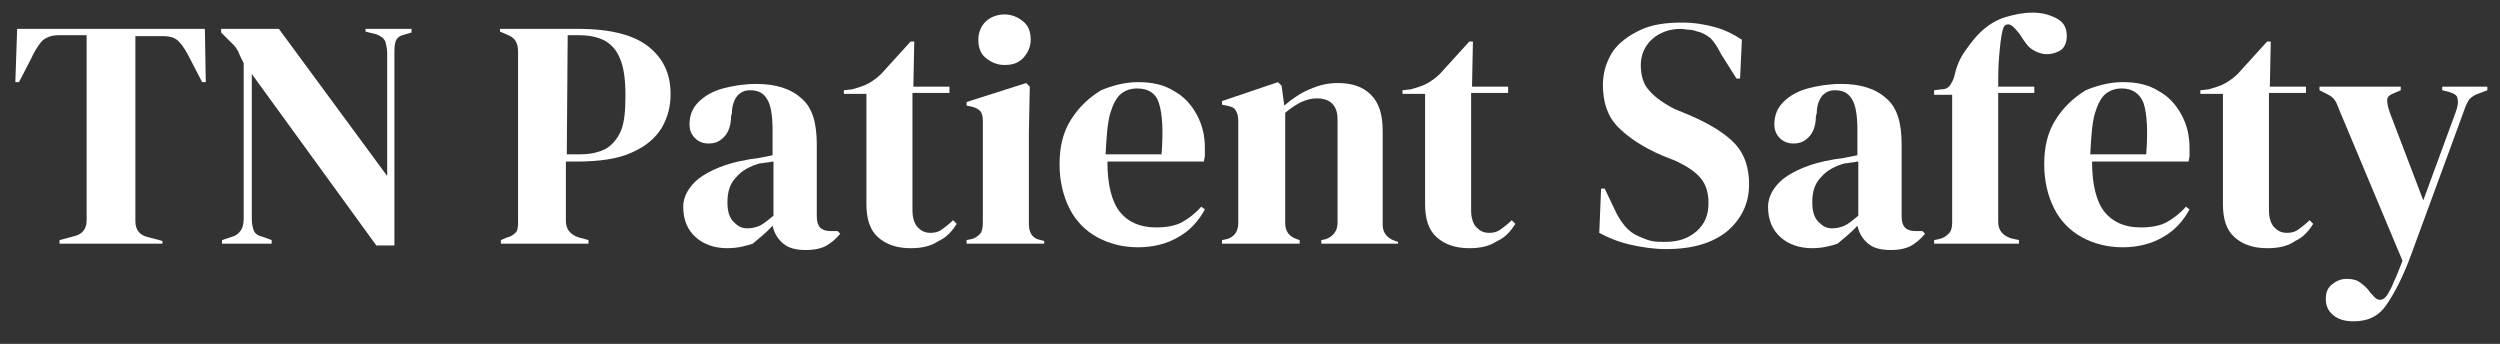 <svg xmlns="http://www.w3.org/2000/svg" xmlns:xlink="http://www.w3.org/1999/xlink" id="Layer_1" x="0px" y="0px" viewBox="0 0 277 38.1" style="enable-background:new 0 0 277 38.1;" xml:space="preserve">
<rect x="0" y="0" width="277" height="38.1" fill="#333333" stroke="none"/>
<style type="text/css">
	.st0{enable-background:new    ;}
	.st1{fill:#FFFFFF;}
</style>
<g class="st0">
	<path class="st1" d="M6.6,27v-0.4l1.5-0.4c1-0.2,1.5-0.8,1.5-1.8V3.9H6.5C5.6,3.9,5,4.2,4.6,4.6c-0.4,0.5-0.8,1.1-1.2,2L2.1,9.1   H1.7l0.2-5.9h20.8l0.1,5.9h-0.4l-1.3-2.5c-0.4-0.8-0.8-1.5-1.2-1.9C19.5,4.2,18.9,4,18,4h-3v20.5c0,1,0.5,1.6,1.5,1.8l1.5,0.4V27   H6.6z"></path>
	<path class="st1" d="M24.6,27v-0.4l1.2-0.4c0.4-0.1,0.7-0.4,0.9-0.7c0.2-0.3,0.3-0.8,0.3-1.2V7c-0.3-0.6-0.5-1-0.6-1.3   c-0.2-0.3-0.3-0.5-0.5-0.7s-0.5-0.5-0.8-0.8l-0.6-0.6V3.2h6.4l12,16.3V5.9c0-0.5-0.1-0.9-0.2-1.3c-0.2-0.4-0.5-0.6-1-0.8l-1.2-0.3   V3.2h5.1v0.4l-1,0.3c-0.4,0.1-0.7,0.4-0.8,0.8S43.7,5.5,43.7,6v21.2h-2l-13.8-19v16.1c0,0.5,0.1,0.9,0.2,1.2   c0.1,0.3,0.4,0.6,0.9,0.7l1.1,0.4V27H24.6z"></path>
	<path class="st1" d="M55.5,27v-0.4l0.7-0.3c0.5-0.1,0.8-0.4,1-0.6c0.2-0.3,0.2-0.7,0.2-1.2V5.7c0-0.5-0.1-0.9-0.3-1.2   c-0.2-0.3-0.5-0.5-1-0.7l-0.7-0.3V3.2h8.7c3.6,0,6.2,0.7,7.8,2c1.6,1.3,2.4,3,2.4,5.2c0,1.4-0.3,2.6-1,3.8c-0.7,1.1-1.7,2-3.3,2.7   c-1.5,0.7-3.6,1-6.1,1h-1.2v6.6c0,0.9,0.5,1.5,1.4,1.8l1.1,0.3V27H55.5z M62.8,17.1h1.4c1.2,0,2.1-0.2,2.9-0.6   c0.7-0.4,1.3-1.1,1.7-2c0.4-1,0.5-2.3,0.5-4s-0.2-3.1-0.6-4c-0.4-1-1-1.6-1.7-2c-0.8-0.4-1.7-0.6-2.9-0.6h-1.2L62.8,17.1L62.8,17.1   z"></path>
	<path class="st1" d="M80.6,27.5c-1.4,0-2.6-0.4-3.5-1.2s-1.4-1.9-1.4-3.4c0-1.1,0.6-2.2,1.7-3.1c1.2-0.9,3-1.7,5.4-2.1   c0.4-0.1,0.8-0.1,1.3-0.2s1-0.2,1.5-0.3v-2.8c0-1.6-0.2-2.8-0.6-3.4c-0.4-0.7-1-1-1.9-1c-0.6,0-1,0.2-1.4,0.6   c-0.3,0.4-0.6,1-0.6,1.9L81,12.9c0,1-0.3,1.8-0.8,2.3s-1,0.7-1.7,0.7c-0.6,0-1.1-0.2-1.5-0.6c-0.4-0.4-0.6-0.9-0.6-1.5   c0-1,0.3-1.8,1-2.5s1.6-1.2,2.7-1.5s2.4-0.5,3.7-0.5c2.1,0,3.8,0.5,5,1.6c1.2,1,1.7,2.7,1.7,5.1v8c0,1.1,0.5,1.6,1.5,1.6h0.8   l0.3,0.3c-0.5,0.6-1,1-1.5,1.3s-1.3,0.5-2.3,0.5c-1.1,0-1.9-0.2-2.5-0.7s-1-1.1-1.2-2c-0.7,0.8-1.5,1.4-2.2,2   C82.8,27.2,81.8,27.5,80.6,27.5z M82.8,25.3c0.5,0,0.9-0.1,1.4-0.3c0.4-0.2,0.9-0.6,1.5-1.1v-6c-0.2,0-0.5,0.1-0.7,0.1   s-0.5,0.1-0.8,0.1c-1.1,0.3-2,0.8-2.6,1.5c-0.7,0.7-1,1.6-1,2.8c0,1,0.2,1.7,0.7,2.2S82.2,25.3,82.8,25.3z"></path>
	<path class="st1" d="M100.9,27.5c-1.5,0-2.7-0.4-3.6-1.2c-0.9-0.8-1.3-2-1.3-3.7V10.4h-2.5V10l0.9-0.1c0.7-0.2,1.4-0.4,1.9-0.7   s1.1-0.7,1.6-1.3l3-3.3h0.4l-0.1,5h4v0.7h-4.1v13c0,0.8,0.2,1.5,0.6,1.9s0.8,0.6,1.4,0.6c0.5,0,0.9-0.1,1.3-0.4s0.8-0.6,1.2-1   l0.4,0.4c-0.5,0.8-1.1,1.5-2,1.9C103.1,27.3,102.1,27.5,100.9,27.5z"></path>
	<path class="st1" d="M107.1,27v-0.4l0.5-0.1c0.5-0.1,0.8-0.4,1-0.6s0.3-0.7,0.3-1.2V13.4c0-0.5-0.1-0.9-0.3-1.1s-0.5-0.4-1-0.5   l-0.5-0.1v-0.4l6.6-2.1l0.4,0.4l-0.1,5.1v10.1c0,0.5,0.1,0.9,0.3,1.2c0.2,0.3,0.5,0.5,1,0.6l0.4,0.1V27H107.1z M111.3,7.2   c-0.8,0-1.5-0.3-2.1-0.8s-0.8-1.2-0.8-2s0.3-1.5,0.8-2s1.3-0.8,2.1-0.8c0.8,0,1.5,0.3,2.1,0.8s0.8,1.2,0.8,2s-0.3,1.4-0.8,2   C112.8,7,112.2,7.2,111.3,7.2z"></path>
	<path class="st1" d="M126.1,9.1c1.6,0,2.9,0.3,4,1c1.1,0.6,1.9,1.5,2.5,2.6s0.9,2.3,0.9,3.7c0,0.3,0,0.5,0,0.8s-0.1,0.5-0.1,0.7   h-10.7c0,2.6,0.5,4.5,1.4,5.6s2.2,1.7,4,1.7c1.2,0,2.2-0.2,2.9-0.6s1.4-0.9,2.1-1.7l0.4,0.3c-0.7,1.3-1.7,2.4-3,3.1   c-1.2,0.7-2.7,1.1-4.4,1.1c-1.7,0-3.2-0.4-4.5-1.1s-2.4-1.8-3.1-3.2c-0.7-1.4-1.1-3-1.1-4.9c0-2,0.4-3.6,1.3-5s2-2.4,3.3-3.2   C123.2,9.5,124.6,9.1,126.1,9.1z M126,9.8c-0.7,0-1.3,0.2-1.8,0.6c-0.5,0.4-0.9,1.2-1.2,2.2c-0.3,1.1-0.4,2.6-0.5,4.5h6.2   c0.2-2.6,0.1-4.5-0.3-5.7C128.1,10.4,127.3,9.8,126,9.8z"></path>
	<path class="st1" d="M135.4,27v-0.4l0.5-0.1c0.8-0.2,1.3-0.8,1.3-1.8V13.4c0-0.5-0.1-0.9-0.3-1.2s-0.5-0.4-1-0.5l-0.5-0.1v-0.4   l6.2-2.1l0.4,0.4l0.3,2.2c0.8-0.7,1.8-1.4,2.8-1.8c1.1-0.5,2.1-0.7,3.1-0.7c1.6,0,2.8,0.4,3.7,1.3c0.9,0.9,1.3,2.2,1.3,4v10.4   c0,0.9,0.5,1.5,1.4,1.8l0.3,0.1V27h-8.5v-0.4l0.5-0.1c0.8-0.3,1.3-0.9,1.3-1.8V13.2c0-1.5-0.8-2.3-2.3-2.3c-1.1,0-2.2,0.5-3.5,1.6   v12.2c0,0.9,0.4,1.5,1.3,1.8l0.3,0.1V27H135.4z"></path>
	<path class="st1" d="M162.8,27.5c-1.5,0-2.7-0.4-3.6-1.2c-0.9-0.8-1.3-2-1.3-3.7V10.4h-2.5V10l0.9-0.1c0.7-0.2,1.4-0.4,1.9-0.7   s1.1-0.7,1.6-1.3l3-3.3h0.4l-0.1,5h4v0.7H163v13c0,0.8,0.2,1.5,0.6,1.9c0.4,0.4,0.8,0.6,1.4,0.6c0.5,0,0.9-0.1,1.3-0.4   s0.8-0.6,1.2-1l0.4,0.4c-0.5,0.8-1.1,1.5-2,1.9C165,27.3,164,27.5,162.8,27.5z"></path>
	<path class="st1" d="M184.6,27.6c-1.3,0-2.7-0.2-4-0.5s-2.5-0.8-3.4-1.3l0.2-4.9h0.4l1.1,2.3c0.3,0.7,0.7,1.3,1.1,1.8   c0.4,0.5,0.9,0.9,1.6,1.2c0.5,0.2,0.9,0.4,1.4,0.5c0.4,0.1,0.9,0.1,1.5,0.1c1.5,0,2.6-0.4,3.5-1.2c0.9-0.8,1.3-1.8,1.3-3.1   c0-1.2-0.3-2.1-0.9-2.8c-0.6-0.7-1.5-1.3-2.8-1.9l-1.5-0.6c-2.1-0.9-3.7-2-4.8-3.1c-1.2-1.2-1.7-2.8-1.7-4.7c0-1.4,0.4-2.6,1.1-3.7   c0.7-1,1.8-1.8,3.1-2.4s2.8-0.8,4.6-0.8c1.3,0,2.5,0.2,3.6,0.5s2.1,0.8,3,1.4l-0.2,4.3h-0.4L190.7,6c-0.4-0.8-0.8-1.4-1.2-1.8   c-0.4-0.3-0.9-0.6-1.4-0.7c-0.3-0.1-0.6-0.2-0.9-0.2c-0.3,0-0.6-0.1-1-0.1c-1.2,0-2.3,0.4-3.1,1.1s-1.3,1.7-1.3,2.9s0.3,2.2,1,2.9   c0.6,0.7,1.6,1.4,2.8,2l1.7,0.7c2.3,1,4,2.1,5,3.2s1.5,2.6,1.5,4.4c0,2.1-0.8,3.8-2.4,5.2C189.8,26.9,187.6,27.6,184.6,27.6z"></path>
	<path class="st1" d="M200.8,27.5c-1.4,0-2.6-0.4-3.5-1.2s-1.4-1.9-1.4-3.4c0-1.1,0.6-2.2,1.7-3.1c1.2-0.9,3-1.7,5.4-2.1   c0.4-0.1,0.8-0.1,1.3-0.2s1-0.2,1.5-0.3v-2.8c0-1.6-0.2-2.8-0.6-3.4c-0.4-0.7-1-1-1.9-1c-0.6,0-1,0.2-1.4,0.6   c-0.3,0.4-0.6,1-0.6,1.9l-0.1,0.4c0,1-0.3,1.8-0.8,2.3s-1,0.7-1.7,0.7c-0.6,0-1.1-0.2-1.5-0.6c-0.4-0.4-0.6-0.9-0.6-1.5   c0-1,0.3-1.8,1-2.5s1.6-1.2,2.7-1.5c1.1-0.3,2.4-0.5,3.7-0.5c2.1,0,3.8,0.5,5,1.6c1.2,1,1.7,2.7,1.7,5.1v8c0,1.1,0.5,1.6,1.5,1.6   h0.8l0.3,0.3c-0.5,0.6-1,1-1.5,1.3s-1.3,0.5-2.3,0.5c-1.1,0-1.9-0.2-2.5-0.7s-1-1.1-1.2-2c-0.7,0.8-1.5,1.4-2.2,2   C203,27.2,202,27.5,200.8,27.5z M203,25.3c0.5,0,0.9-0.1,1.4-0.3c0.4-0.2,0.9-0.6,1.5-1.1v-6c-0.2,0-0.5,0.1-0.7,0.1   s-0.5,0.1-0.8,0.1c-1.1,0.3-2,0.8-2.6,1.5c-0.7,0.7-1,1.6-1,2.8c0,1,0.2,1.7,0.7,2.2S202.4,25.3,203,25.3z"></path>
	<path class="st1" d="M214.3,27v-0.4l0.5-0.1c0.5-0.1,0.8-0.3,1.1-0.6c0.3-0.3,0.4-0.7,0.4-1.2c0-0.9,0-1.8,0-2.6c0-0.9,0-1.8,0-2.6   v-9h-2V10l0.8-0.1c0.5,0,0.8-0.2,1-0.5s0.4-0.7,0.5-1.2c0.2-0.9,0.6-1.8,1.1-2.5s1-1.4,1.6-2c0.9-0.9,1.9-1.5,2.9-1.8s2-0.5,3-0.5   s1.8,0.2,2.6,0.6s1.2,1,1.2,2c0,0.6-0.2,1.2-0.6,1.5s-1,0.5-1.6,0.5c-0.6,0-1.1-0.2-1.6-0.5s-0.9-0.9-1.4-1.7l-0.5-0.6   c-0.3-0.3-0.5-0.5-0.8-0.5s-0.5,0.2-0.6,0.6c-0.2,0.8-0.3,1.8-0.4,3s-0.1,2.2-0.1,3.3h4v0.7h-4v14.3c0,0.9,0.5,1.5,1.4,1.8l0.9,0.2   V27H214.3z"></path>
	<path class="st1" d="M235.2,9.1c1.6,0,2.9,0.3,4,1c1.1,0.6,1.9,1.5,2.5,2.6s0.9,2.3,0.9,3.7c0,0.3,0,0.5,0,0.8s-0.1,0.5-0.1,0.7   h-10.7c0,2.6,0.5,4.5,1.4,5.6s2.2,1.7,4,1.7c1.2,0,2.2-0.2,2.9-0.6s1.4-0.9,2.1-1.7l0.4,0.3c-0.7,1.3-1.7,2.4-3,3.1   c-1.2,0.7-2.7,1.1-4.4,1.1s-3.2-0.4-4.5-1.1s-2.4-1.8-3.1-3.2c-0.7-1.4-1.1-3-1.1-4.9c0-2,0.4-3.6,1.3-5s2-2.4,3.3-3.2   C232.3,9.5,233.7,9.1,235.2,9.1z M235.1,9.8c-0.7,0-1.3,0.2-1.8,0.6c-0.5,0.4-0.9,1.2-1.2,2.2c-0.3,1.1-0.4,2.6-0.5,4.5h6.2   c0.2-2.6,0.1-4.5-0.3-5.7C237.1,10.4,236.3,9.8,235.1,9.8z"></path>
	<path class="st1" d="M251.2,27.5c-1.5,0-2.7-0.4-3.6-1.2c-0.9-0.8-1.3-2-1.3-3.7V10.4h-2.5V10l0.9-0.1c0.7-0.2,1.4-0.4,1.9-0.7   s1.1-0.7,1.6-1.3l3-3.3h0.4l-0.1,5h4v0.7h-4.1v13c0,0.8,0.2,1.5,0.6,1.9c0.4,0.4,0.8,0.6,1.4,0.6c0.5,0,0.9-0.1,1.3-0.4   s0.8-0.6,1.2-1l0.4,0.4c-0.5,0.8-1.1,1.5-2,1.9C253.5,27.3,252.4,27.5,251.2,27.5z"></path>
	<path class="st1" d="M260.8,35.6c-1,0-1.7-0.2-2.3-0.7c-0.6-0.5-0.8-1.1-0.8-1.8s0.2-1.2,0.7-1.6s1-0.6,1.6-0.6s1.1,0.1,1.5,0.4   s0.8,0.6,1.1,1.1l0.3,0.3c0.5,0.7,1.1,0.7,1.6,0c0.2-0.4,0.5-0.8,0.7-1.4c0.3-0.6,0.6-1.4,1-2.4l-7-16.7c-0.2-0.5-0.3-0.8-0.5-1.1   s-0.5-0.5-0.9-0.7L257,10V9.6h9V10l-0.7,0.3c-0.5,0.2-0.8,0.4-0.8,0.8c0,0.4,0.1,0.8,0.3,1.4l3.7,9.7l3.6-9.8   c0.2-0.6,0.3-1,0.2-1.4c0-0.4-0.3-0.6-0.9-0.8l-0.8-0.2V9.6h5V10l-0.8,0.3c-0.6,0.2-0.9,0.4-1.2,0.7c-0.2,0.3-0.4,0.7-0.6,1.3   l-5.8,15.8c-0.9,2.5-1.9,4.4-2.8,5.7S262.3,35.6,260.8,35.6z"></path>
</g>
</svg>